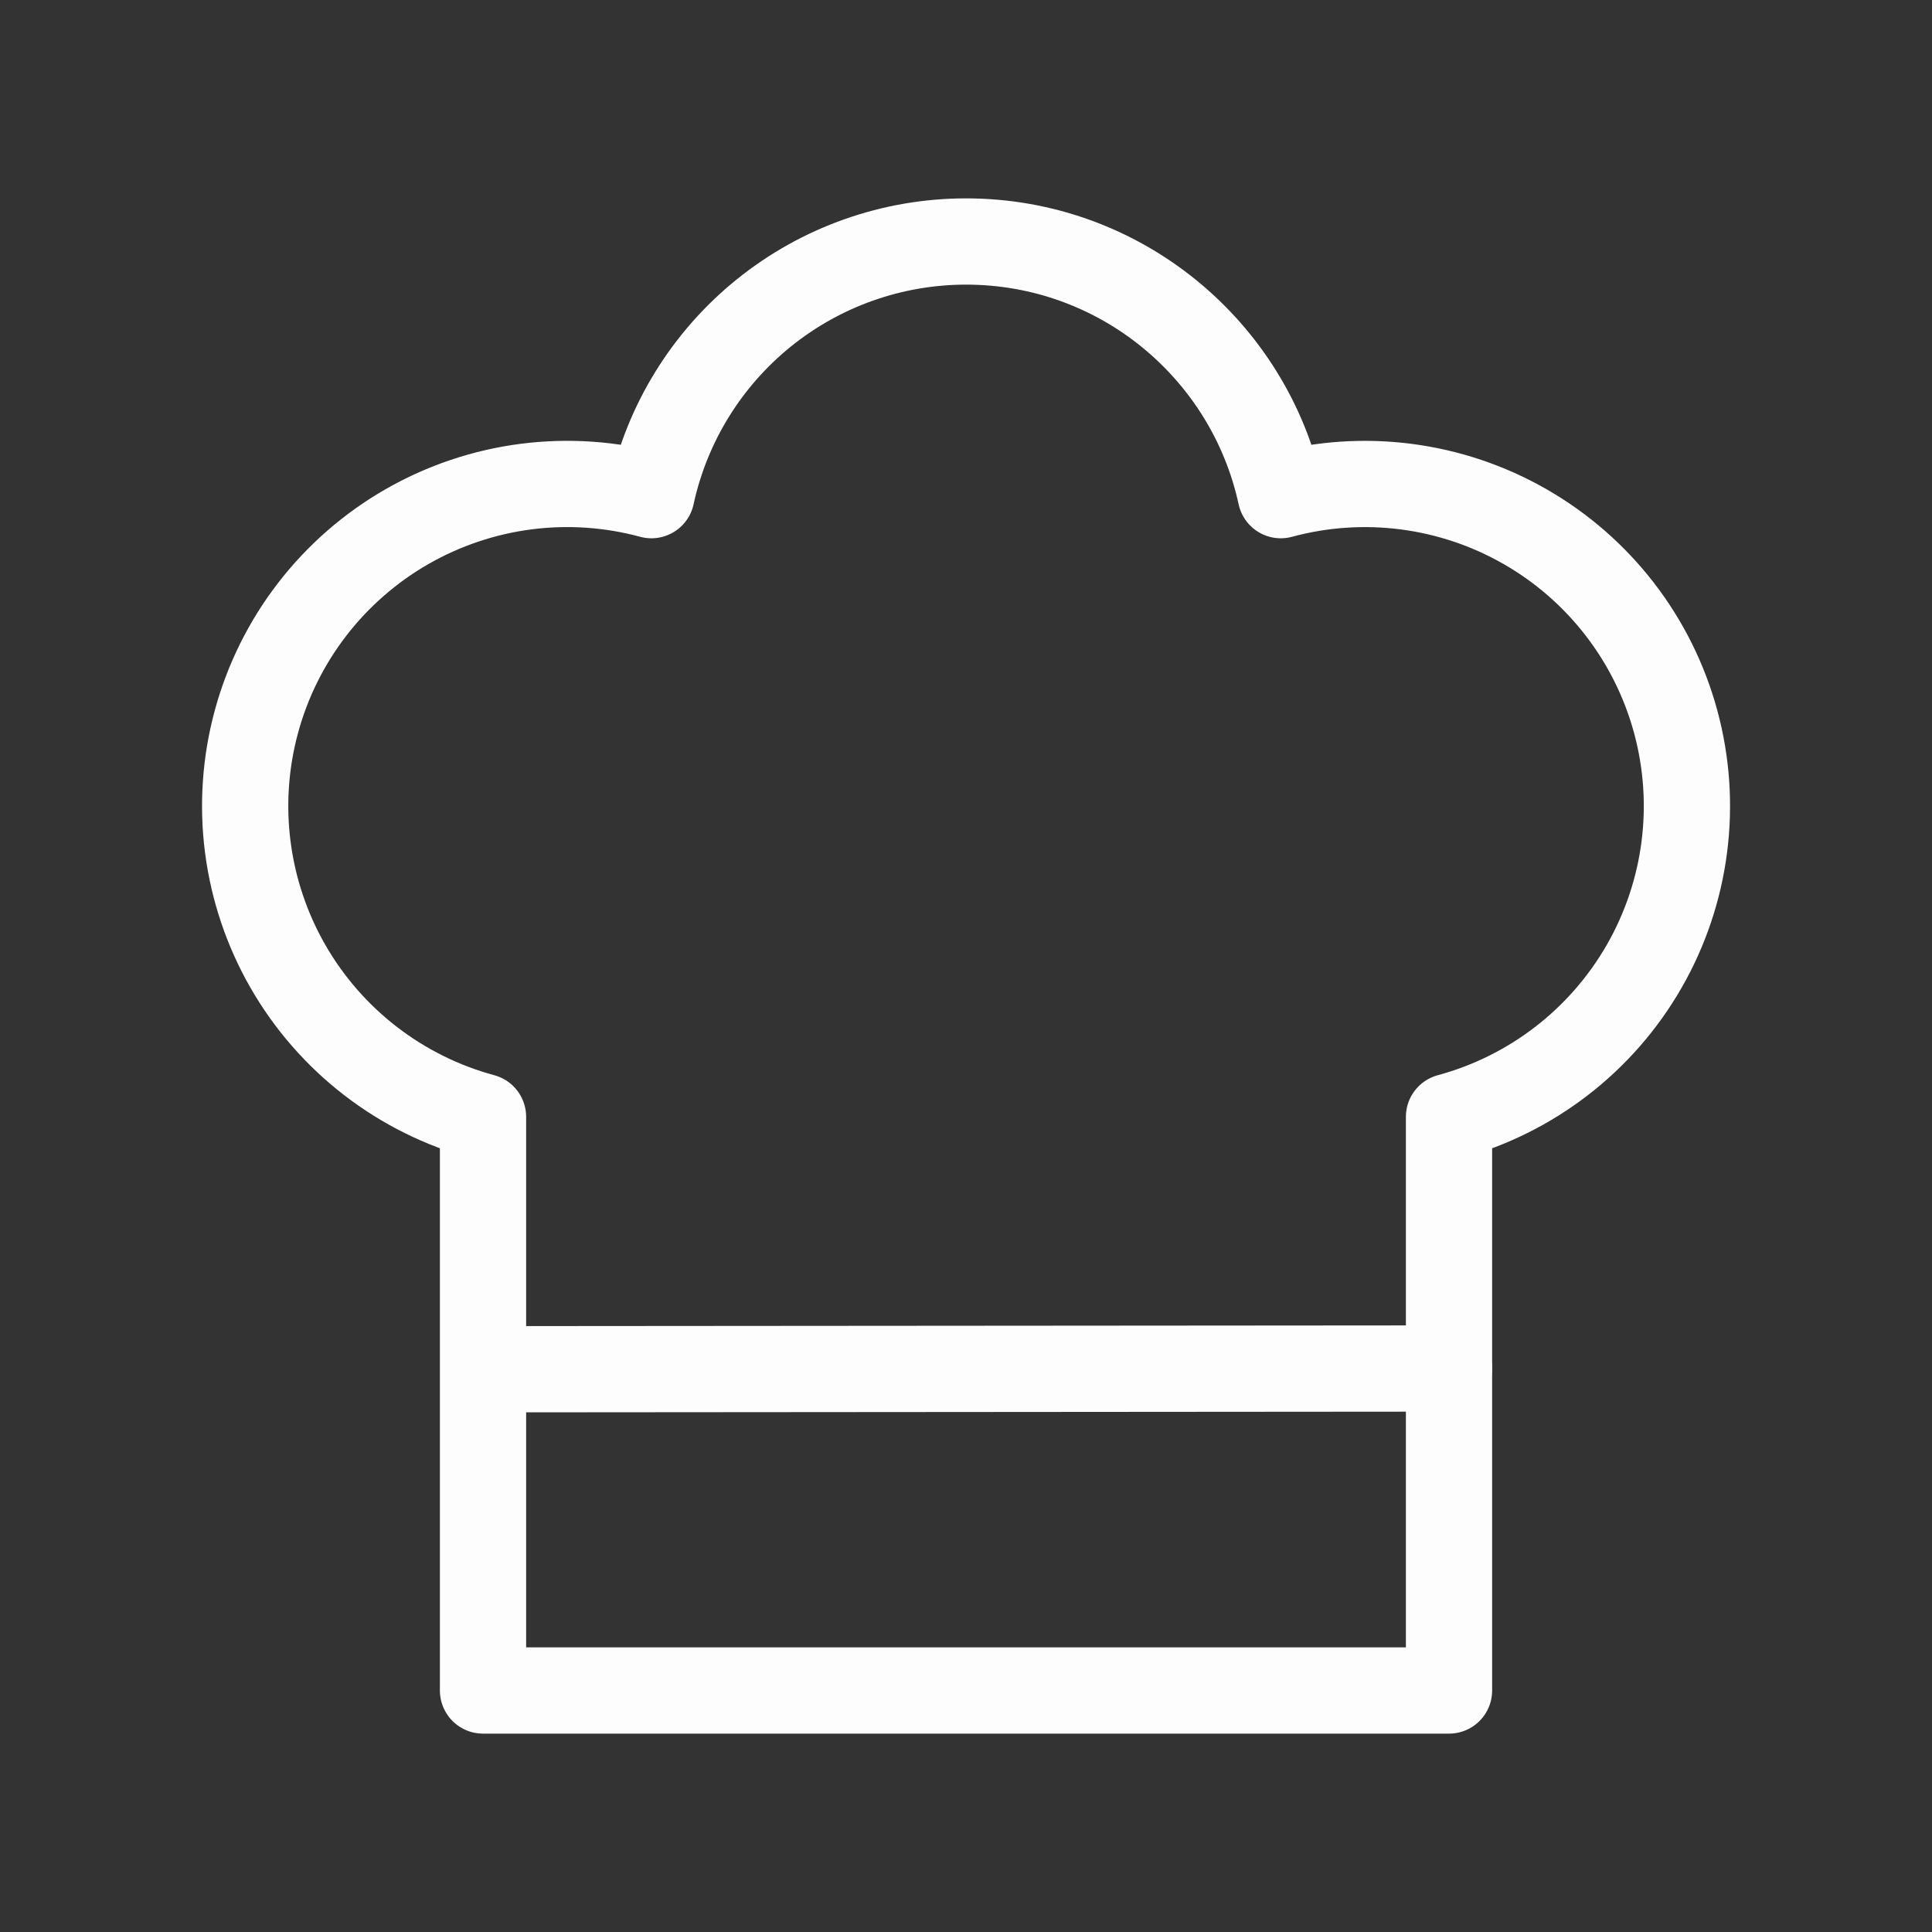 <?xml version="1.0" encoding="UTF-8"?> <svg xmlns="http://www.w3.org/2000/svg" width="112" height="112" viewBox="0 0 112 112" fill="none"><rect x="0" y="0" width="112" height="112" fill="#333333" stroke="none"/><path d="M56.001 14C64.951 14 72.427 20.3 74.248 28.705C79.027 27.411 84.124 28.07 88.418 30.534C92.712 32.999 95.851 37.069 97.144 41.848C98.438 46.628 97.78 51.725 95.315 56.019C92.85 60.313 88.78 63.452 84.001 64.745V98H28.001V64.745C25.634 64.104 23.417 63.003 21.476 61.506C19.535 60.008 17.908 58.142 16.688 56.016C15.468 53.889 14.679 51.543 14.366 49.111C14.052 46.68 14.221 44.21 14.862 41.844C15.503 39.477 16.604 37.26 18.102 35.319C19.599 33.378 21.465 31.751 23.591 30.531C25.718 29.311 28.064 28.522 30.496 28.208C32.928 27.895 35.397 28.064 37.764 28.705C38.668 24.54 40.971 20.81 44.288 18.135C47.606 15.46 51.739 14.001 56.001 14Z" stroke="#FDFDFD" stroke-width="5" stroke-linecap="round" stroke-linejoin="round"></path><path d="M28.75 79.376L83.999 79.334" stroke="#FDFDFD" stroke-width="5" stroke-linecap="round" stroke-linejoin="round"></path></svg> 